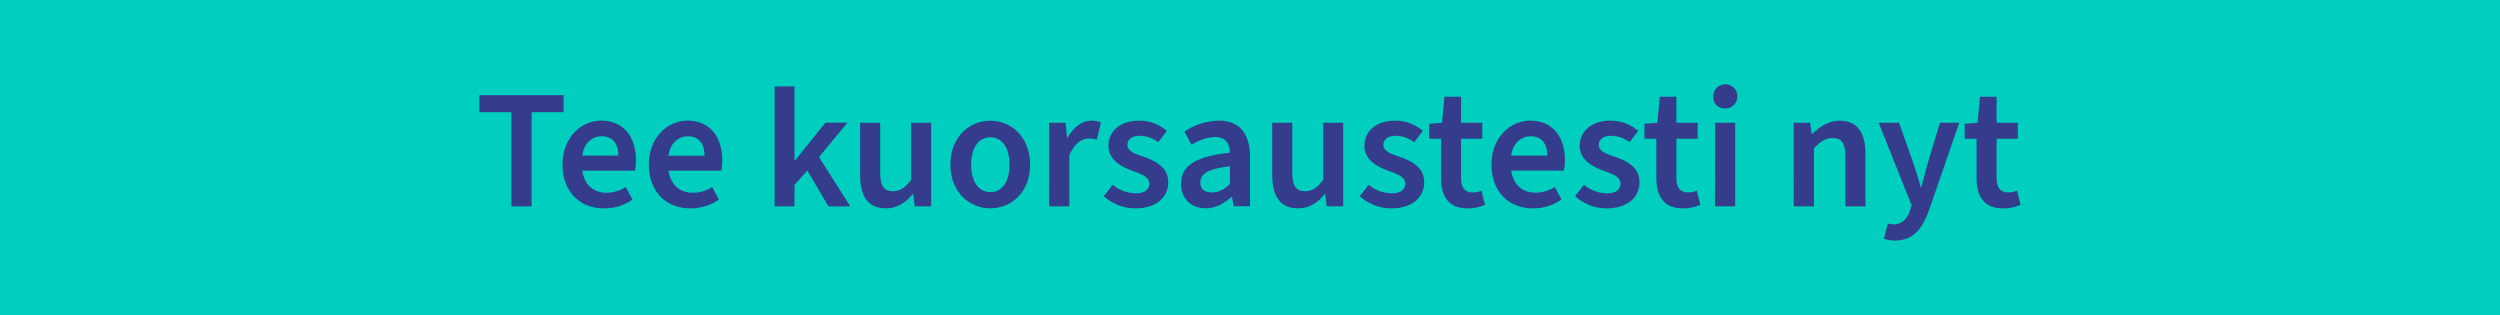 <?xml version="1.0" encoding="UTF-8"?> <svg xmlns="http://www.w3.org/2000/svg" id="Layer_1" data-name="Layer 1" viewBox="0 0 912 115"><defs><style>.cls-1{fill:#00cebe;}.cls-2{fill:#353c8c;}</style></defs><rect class="cls-1" width="912" height="115"></rect><path class="cls-2" d="M186.55,40.93H174.9v-6.2h30.68v6.2H193.93V75.28h-7.38Z"></path><path class="cls-2" d="M205.21,60c0-9.92,6.95-16,14.08-16C227.53,44,232,50,232,58.54a16.26,16.26,0,0,1-.38,3.72H212.41c.74,5.08,4,8.06,8.8,8.06a12.84,12.84,0,0,0,7.07-2.11l2.48,4.59A17.73,17.73,0,0,1,220.22,76C211.79,76,205.21,70.19,205.21,60Zm20.34-3.23c0-4.46-2.11-7.06-6.08-7.06-3.47,0-6.44,2.48-7.06,7.06Z"></path><path class="cls-2" d="M236.71,60c0-9.92,6.94-16,14.07-16C259,44,263.49,50,263.49,58.54a16.3,16.3,0,0,1-.37,3.72H243.9c.75,5.08,4,8.06,8.8,8.06a12.82,12.82,0,0,0,7.07-2.11l2.48,4.59A17.69,17.69,0,0,1,251.71,76C243.28,76,236.71,70.19,236.71,60ZM257,56.8c0-4.46-2.1-7.06-6.07-7.06-3.47,0-6.45,2.48-7.07,7.06Z"></path><path class="cls-2" d="M282.59,31.51h7.25v27h.25l11-13.76h8.06L298.77,57.3l11.41,18h-7.94L294.49,62.2l-4.65,5.27v7.81h-7.25Z"></path><path class="cls-2" d="M313.77,63.87V44.78h7.32V62.94c0,5,1.43,6.82,4.65,6.82,2.67,0,4.4-1.24,6.63-4.15V44.78h7.32v30.5h-6l-.56-4.47h-.19C330.27,74,327.35,76,323.14,76,316.63,76,313.77,71.56,313.77,63.87Z"></path><path class="cls-2" d="M346.7,60.09c0-10.17,6.94-16.06,14.57-16.06s14.5,5.89,14.5,16.06S368.83,76,361.27,76,346.7,70.19,346.7,60.09Zm21.57,0c0-6.08-2.6-10-7-10s-7,4-7,10,2.6,10,7,10S368.27,66.1,368.27,60.09Z"></path><path class="cls-2" d="M382.72,44.78h6l.56,5.45h.19c2.23-4,5.45-6.2,8.67-6.2a8.78,8.78,0,0,1,3.48.62l-1.49,6.26a10.42,10.42,0,0,0-2.92-.37c-2.41,0-5.33,1.61-7.12,6.26V75.28h-7.38Z"></path><path class="cls-2" d="M402.68,71.56l3.23-4.16a13,13,0,0,0,8.55,3.1c3.23,0,4.77-1.48,4.77-3.53,0-2.54-3-3.53-6.38-4.77-4.4-1.62-8.49-4.16-8.49-9,0-5.33,4.34-9.18,11.16-9.18a15.38,15.38,0,0,1,10.16,3.72l-3.16,4.16a11.06,11.06,0,0,0-6.82-2.36c-3,0-4.4,1.49-4.4,3.29,0,2.23,2.17,3.1,6,4.4,4.71,1.61,8.87,4,8.87,9.3S422,76,414.21,76A17,17,0,0,1,402.68,71.56Z"></path><path class="cls-2" d="M430.83,67.09c0-6.69,5.33-10,17.85-11.4-.12-3.1-1.36-5.71-5.45-5.71a17.1,17.1,0,0,0-8.56,2.86L432.07,48a23.81,23.81,0,0,1,12.52-4C452.16,44,456,48.74,456,57.24v18h-5.95l-.62-3.35h-.25c-2.73,2.36-5.7,4.09-9.3,4.09C434.55,76,430.83,72.43,430.83,67.09Zm17.85,0V60.65c-8.3,1-10.78,2.85-10.78,5.95,0,2.6,1.73,3.59,4.21,3.59S446.45,69.2,448.68,67.09Z"></path><path class="cls-2" d="M464.12,63.87V44.78h7.32V62.94c0,5,1.42,6.82,4.65,6.82,2.66,0,4.4-1.24,6.63-4.15V44.78H490v30.5h-6l-.55-4.47h-.19C480.61,74,477.7,76,473.48,76,467,76,464.12,71.56,464.12,63.87Z"></path><path class="cls-2" d="M496.05,71.56l3.23-4.16a13,13,0,0,0,8.55,3.1c3.23,0,4.78-1.48,4.78-3.53,0-2.54-3-3.53-6.39-4.77-4.4-1.62-8.49-4.16-8.49-9,0-5.33,4.34-9.18,11.16-9.18a15.38,15.38,0,0,1,10.16,3.72l-3.16,4.16a11.06,11.06,0,0,0-6.82-2.36c-3,0-4.4,1.49-4.4,3.29,0,2.23,2.17,3.1,6,4.4,4.72,1.61,8.87,4,8.87,9.3s-4.22,9.48-12,9.48A17,17,0,0,1,496.05,71.56Z"></path><path class="cls-2" d="M525.69,64.92V50.6h-4.34V45.15l4.71-.37.87-9.49H533v9.49h7.74V50.6H533V64.92c0,3.54,1.42,5.27,4.27,5.27a8,8,0,0,0,3.16-.62l1.31,5.15a15.57,15.57,0,0,1-6.33,1.3C528.29,76,525.69,71.56,525.69,64.92Z"></path><path class="cls-2" d="M544.1,60c0-9.92,6.95-16,14.08-16,8.24,0,12.71,5.95,12.71,14.51a16.26,16.26,0,0,1-.38,3.72H551.29c.75,5.08,4,8.06,8.81,8.06a12.84,12.84,0,0,0,7.07-2.11l2.48,4.59A17.73,17.73,0,0,1,559.11,76C550.67,76,544.1,70.19,544.1,60Zm20.34-3.23c0-4.46-2.11-7.06-6.08-7.06-3.47,0-6.45,2.48-7.07,7.06Z"></path><path class="cls-2" d="M574.61,71.56l3.22-4.16a13,13,0,0,0,8.56,3.1c3.22,0,4.77-1.48,4.77-3.53,0-2.54-3-3.53-6.39-4.77-4.4-1.62-8.49-4.16-8.49-9,0-5.33,4.34-9.18,11.16-9.18a15.41,15.41,0,0,1,10.17,3.72l-3.16,4.16a11.08,11.08,0,0,0-6.82-2.36c-3,0-4.41,1.49-4.41,3.29,0,2.23,2.17,3.1,6,4.4,4.71,1.61,8.86,4,8.86,9.3s-4.21,9.48-12,9.48A17,17,0,0,1,574.61,71.56Z"></path><path class="cls-2" d="M604.24,64.92V50.6H599.9V45.15l4.71-.37.87-9.49h6.08v9.49h7.75V50.6h-7.75V64.92c0,3.54,1.42,5.27,4.28,5.27a8.12,8.12,0,0,0,3.16-.62l1.3,5.15A15.49,15.49,0,0,1,614,76C606.85,76,604.24,71.56,604.24,64.92Z"></path><path class="cls-2" d="M625,35.41a4.41,4.41,0,1,1,4.4,4.16A4.07,4.07,0,0,1,625,35.41Zm.68,9.37H633v30.5h-7.38Z"></path><path class="cls-2" d="M654.34,44.78h6l.56,4.09h.19c2.72-2.61,5.82-4.84,10-4.84,6.57,0,9.42,4.47,9.42,12.15v19.1h-7.32V57.11c0-5-1.42-6.75-4.65-6.75-2.66,0-4.4,1.24-6.81,3.72v21.2h-7.38Z"></path><path class="cls-2" d="M687.26,87.06l1.43-5.52a6.8,6.8,0,0,0,2.1.31c3.16,0,5-2.11,6-5.08l.55-1.93-12-30.06h7.44L698,59.59c.93,2.67,1.8,5.71,2.67,8.62h.25c.74-2.85,1.55-5.83,2.29-8.62l4.47-14.81h7.06l-11,31.8c-2.54,6.94-5.77,11.16-12.46,11.16A11,11,0,0,1,687.26,87.06Z"></path><path class="cls-2" d="M721.05,64.92V50.6h-4.34V45.15l4.71-.37.87-9.49h6.07v9.49h7.75V50.6h-7.75V64.92c0,3.54,1.43,5.27,4.28,5.27a8,8,0,0,0,3.16-.62l1.3,5.15a15.49,15.49,0,0,1-6.32,1.3C723.65,76,721.05,71.56,721.05,64.92Z"></path></svg> 